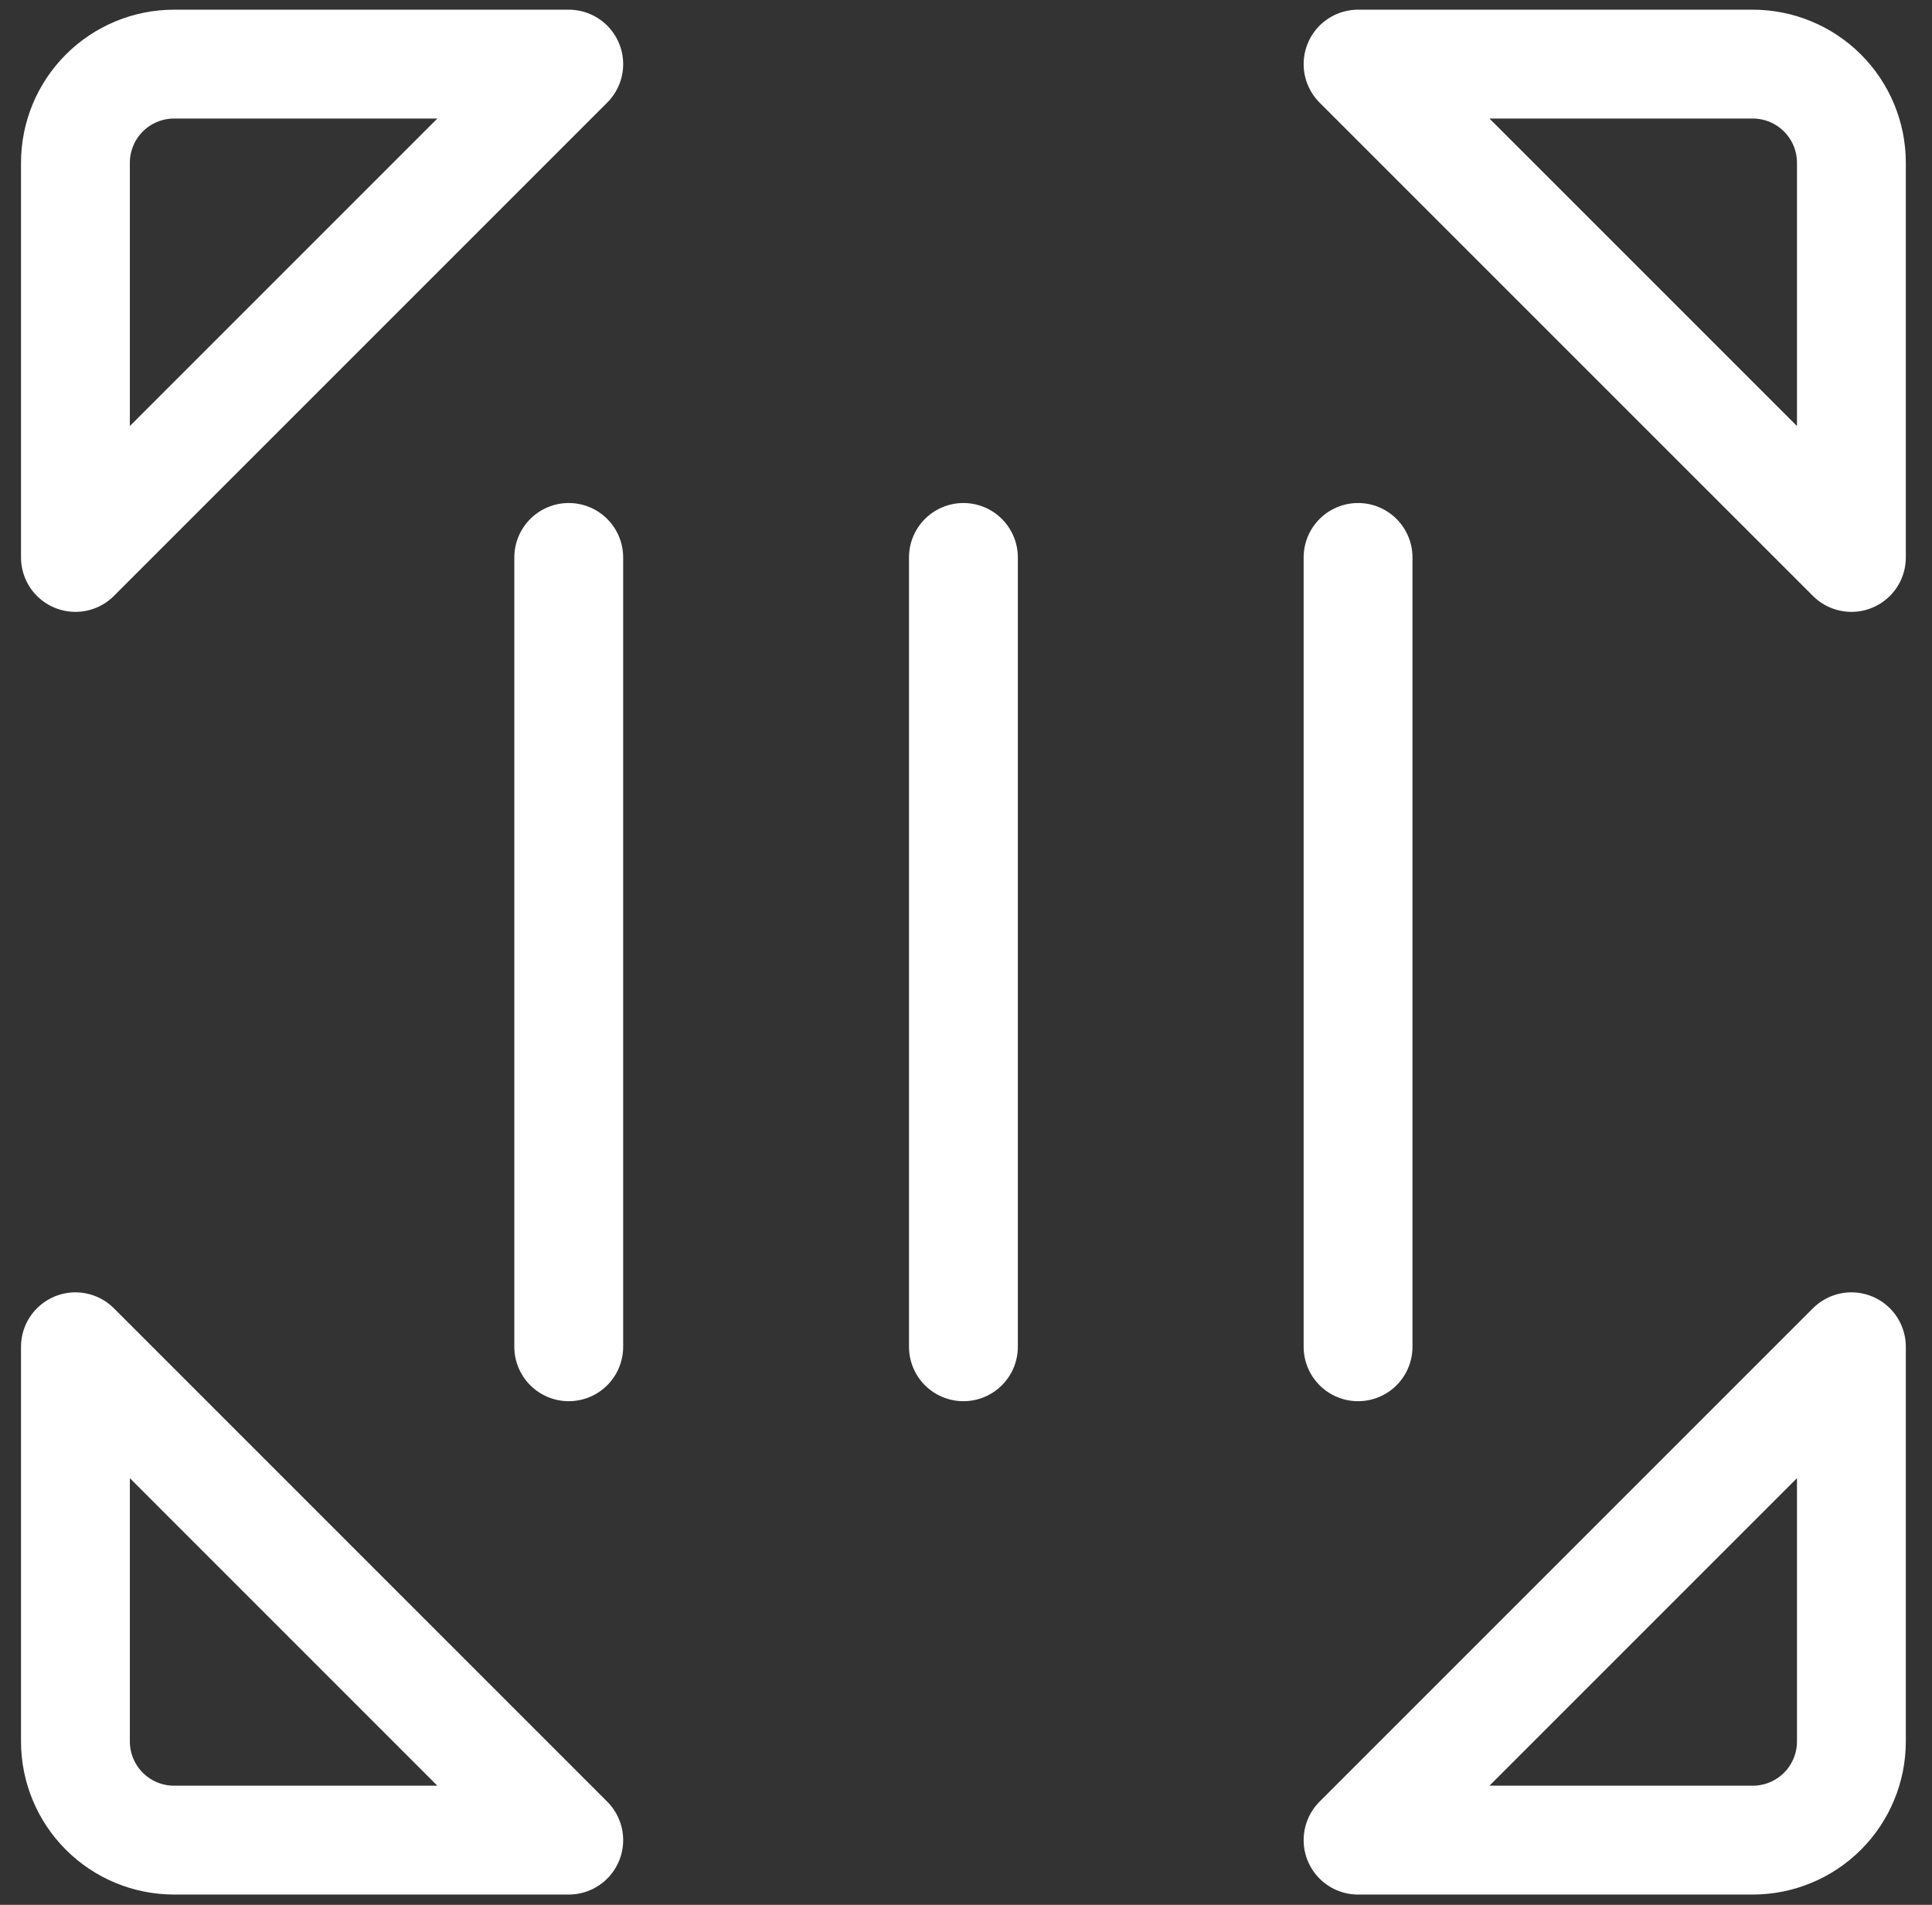 <svg width="71" height="70" viewBox="0 0 71 70" fill="none" xmlns="http://www.w3.org/2000/svg">
<rect x="0" y="0" width="71" height="70" fill="#333333" stroke="none"/>
<path d="M20.901 20.485V49.492M20.901 2.356H6.398C5.436 2.356 4.514 2.738 3.834 3.418C3.154 4.098 2.772 5.02 2.772 5.982V20.485L20.901 2.356ZM20.901 67.622H6.398C5.436 67.622 4.514 67.24 3.834 66.56C3.154 65.88 2.772 64.957 2.772 63.996V49.492L20.901 67.622ZM49.908 67.622H64.412C65.373 67.622 66.296 67.24 66.976 66.56C67.656 65.88 68.038 64.957 68.038 63.996V49.492L49.908 67.622ZM49.908 2.356H64.412C65.373 2.356 66.296 2.738 66.976 3.418C67.656 4.098 68.038 5.02 68.038 5.982V20.485L49.908 2.356ZM35.405 20.485V49.492V20.485ZM49.908 20.485V49.492V20.485Z" stroke="white" stroke-width="4" stroke-linecap="round" stroke-linejoin="round"/>
</svg>

